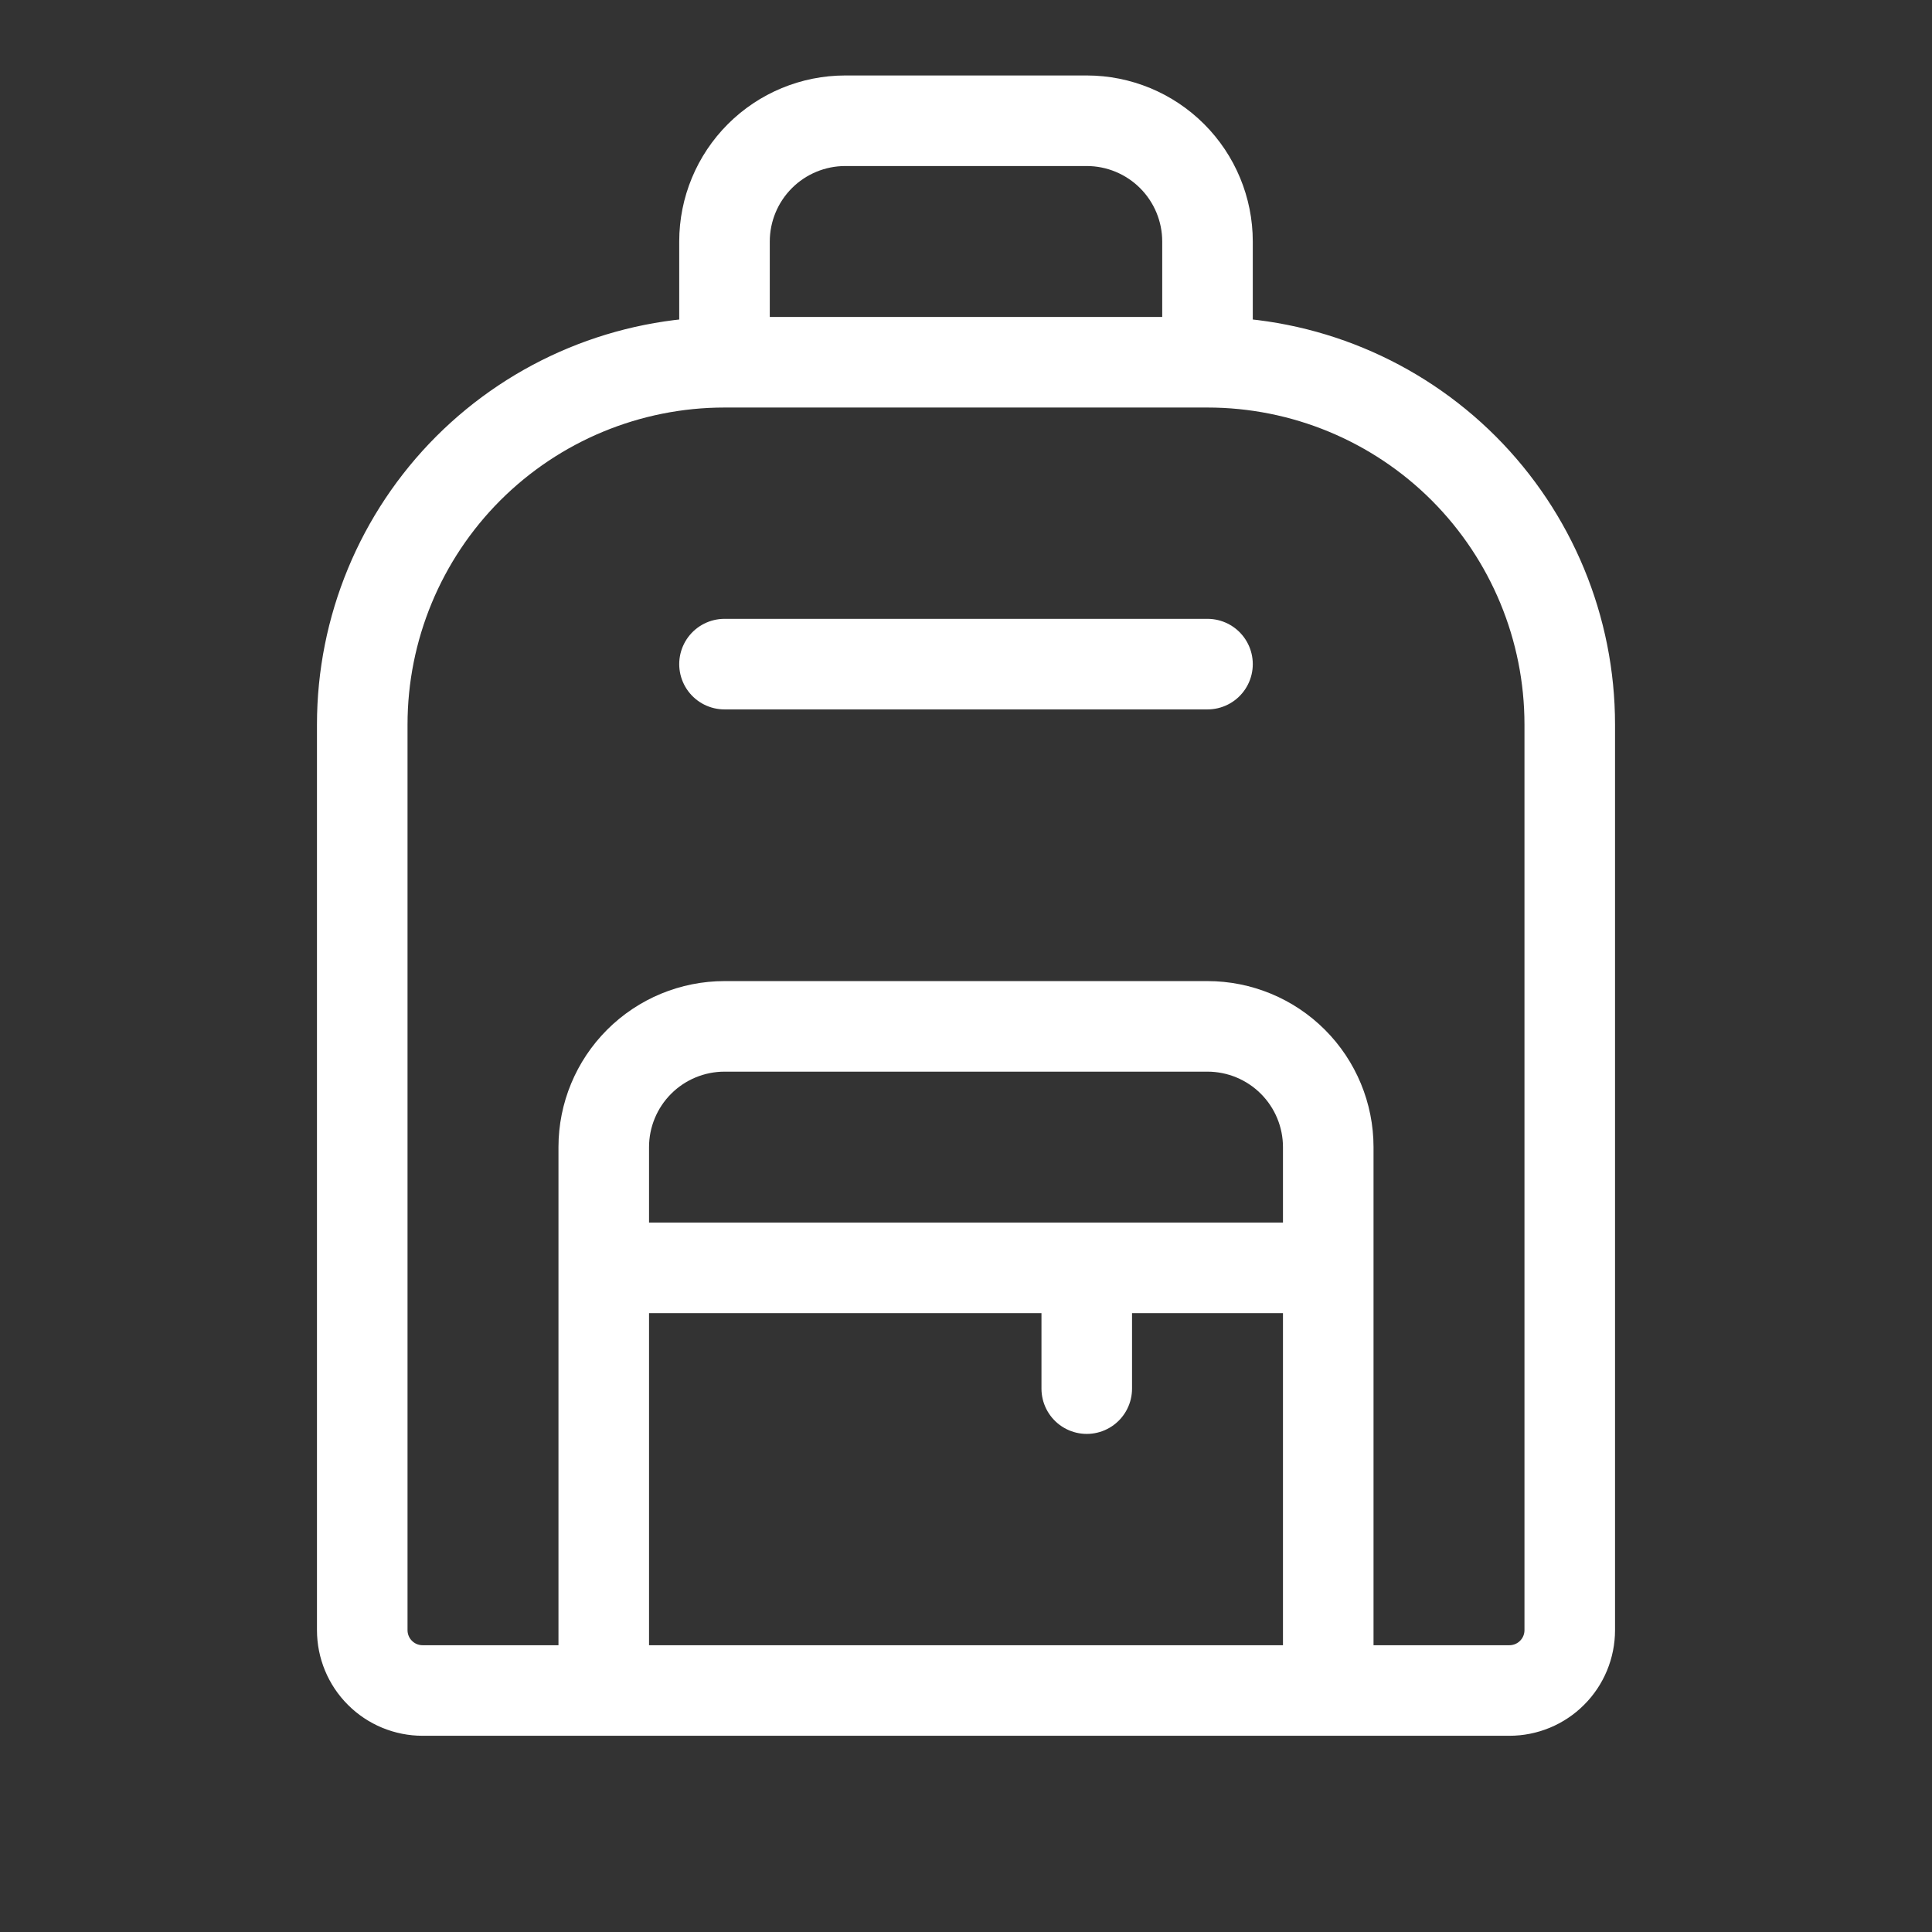 <svg width="32" height="32" viewBox="0 0 32 32" fill="none" xmlns="http://www.w3.org/2000/svg">
<rect x="0" y="0" width="32" height="32" fill="#333333" stroke="none"/>
<path d="M12 11H20" stroke="white" stroke-width="1.5" stroke-linecap="round" stroke-linejoin="round"/>
<path d="M12 6H20M12 6C10.409 6 8.883 6.632 7.757 7.757C6.632 8.883 6 10.409 6 12V27C6 27.265 6.105 27.52 6.293 27.707C6.48 27.895 6.735 28 7 28H25C25.265 28 25.52 27.895 25.707 27.707C25.895 27.52 26 27.265 26 27V12C26 10.409 25.368 8.883 24.243 7.757C23.117 6.632 21.591 6 20 6M12 6V4C12 3.47 12.211 2.961 12.586 2.586C12.961 2.211 13.47 2 14 2H18C18.53 2 19.039 2.211 19.414 2.586C19.789 2.961 20 3.47 20 4V6M10 28V19C10 18.47 10.211 17.961 10.586 17.586C10.961 17.211 11.47 17 12 17H20C20.53 17 21.039 17.211 21.414 17.586C21.789 17.961 22 18.47 22 19V28M10 21H22M18 21V23" stroke="white" stroke-width="1.5" stroke-linecap="round" stroke-linejoin="round"/>
</svg>
